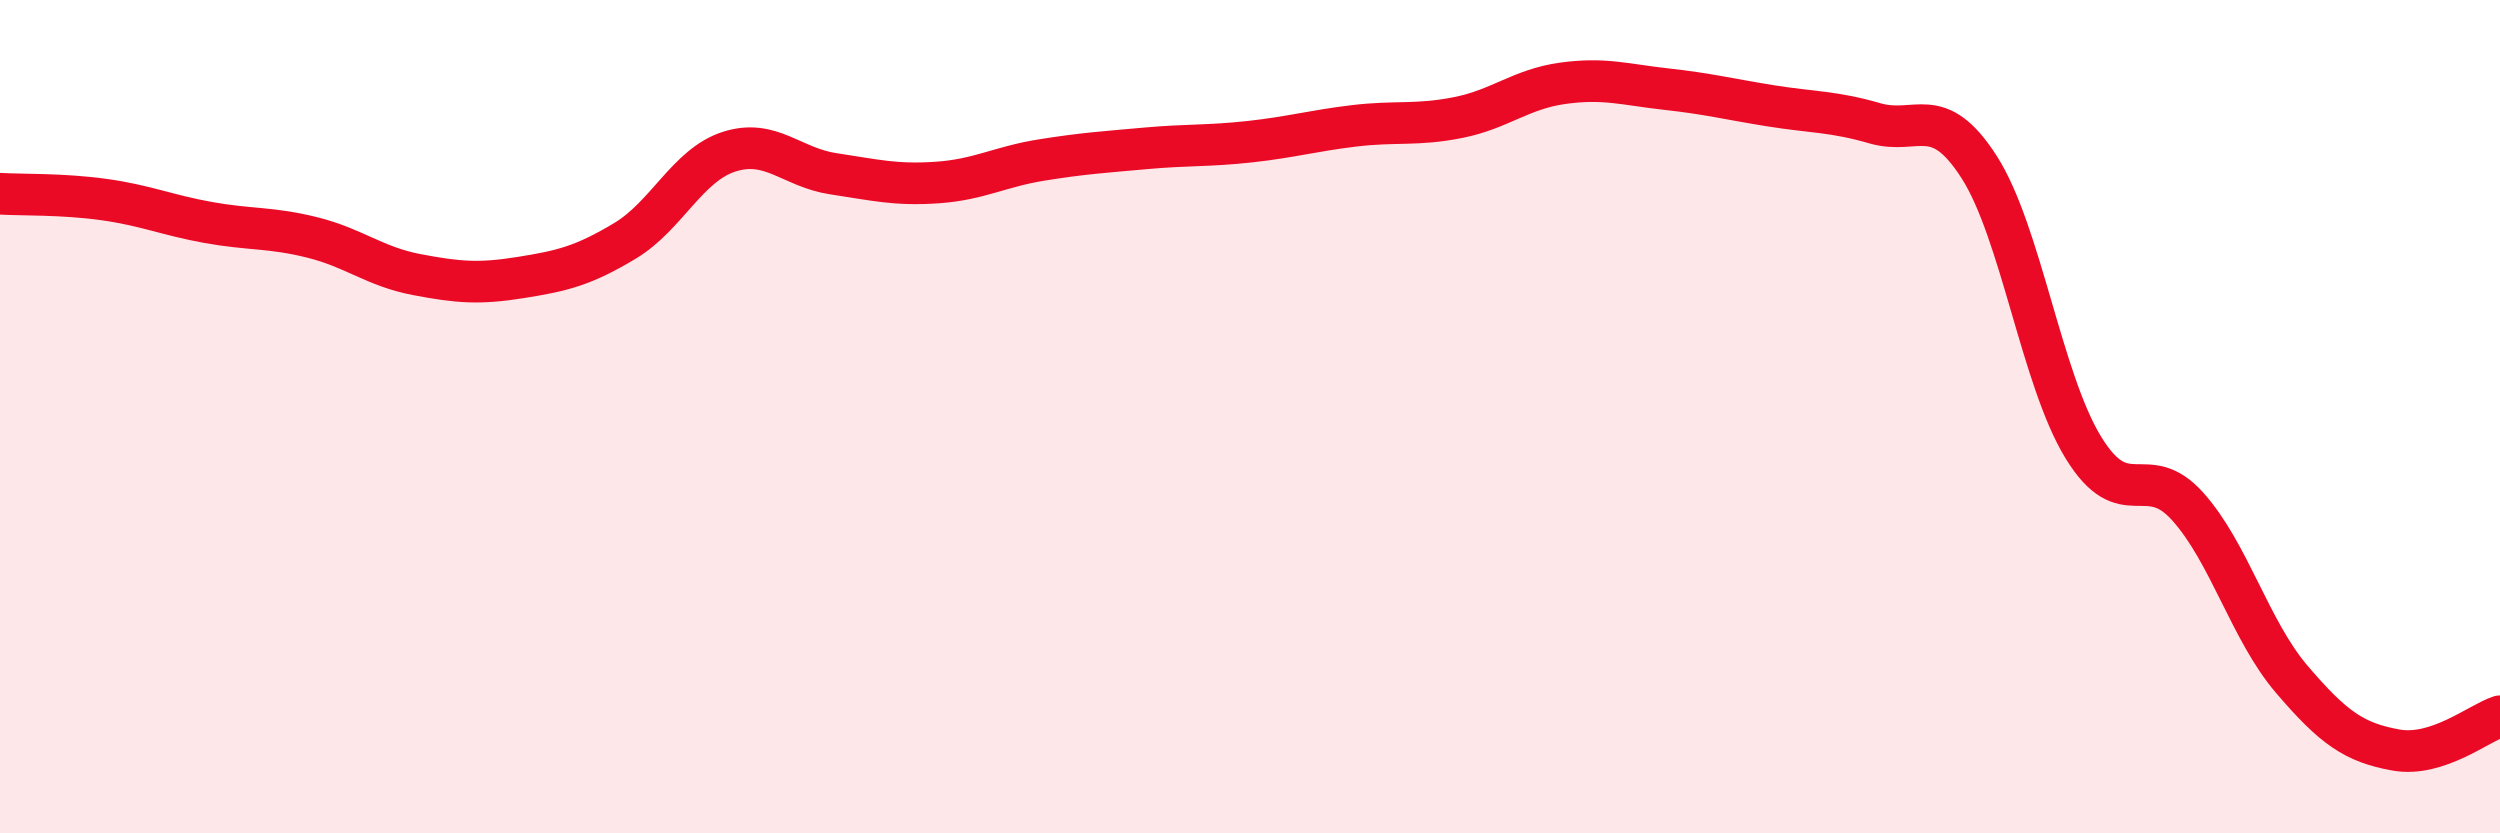 
    <svg width="60" height="20" viewBox="0 0 60 20" xmlns="http://www.w3.org/2000/svg">
      <path
        d="M 0,4.65 C 0.5,4.68 1.5,4.65 2.5,4.79 C 3.5,4.93 4,5.16 5,5.34 C 6,5.52 6.5,5.45 7.5,5.7 C 8.5,5.95 9,6.4 10,6.59 C 11,6.78 11.5,6.82 12.5,6.66 C 13.5,6.5 14,6.38 15,5.78 C 16,5.18 16.5,3.96 17.5,3.64 C 18.5,3.32 19,4.02 20,4.17 C 21,4.32 21.5,4.45 22.5,4.38 C 23.5,4.31 24,4 25,3.84 C 26,3.68 26.5,3.65 27.5,3.56 C 28.5,3.47 29,3.51 30,3.4 C 31,3.29 31.5,3.14 32.5,3.02 C 33.5,2.9 34,3.02 35,2.82 C 36,2.62 36.5,2.14 37.5,2 C 38.5,1.86 39,2.03 40,2.14 C 41,2.25 41.5,2.38 42.5,2.54 C 43.5,2.7 44,2.67 45,2.96 C 46,3.25 46.5,2.45 47.5,4.01 C 48.5,5.57 49,9.11 50,10.74 C 51,12.37 51.5,11.04 52.5,12.15 C 53.5,13.26 54,15.13 55,16.3 C 56,17.47 56.5,17.82 57.5,18 C 58.5,18.18 59.5,17.35 60,17.19L60 20L0 20Z"
        fill="#EB0A25"
        opacity="0.1"
        stroke-linecap="round"
        stroke-linejoin="round"
      />
      <path
        d="M 0,4.65 C 0.5,4.68 1.5,4.65 2.5,4.79 C 3.5,4.93 4,5.16 5,5.34 C 6,5.52 6.5,5.45 7.5,5.7 C 8.5,5.95 9,6.4 10,6.59 C 11,6.78 11.5,6.82 12.5,6.66 C 13.5,6.5 14,6.38 15,5.78 C 16,5.18 16.5,3.96 17.5,3.64 C 18.5,3.32 19,4.02 20,4.17 C 21,4.32 21.5,4.45 22.5,4.38 C 23.5,4.31 24,4 25,3.84 C 26,3.68 26.5,3.65 27.5,3.56 C 28.5,3.47 29,3.51 30,3.4 C 31,3.29 31.5,3.14 32.5,3.02 C 33.5,2.9 34,3.02 35,2.82 C 36,2.62 36.5,2.14 37.5,2 C 38.5,1.86 39,2.03 40,2.14 C 41,2.25 41.5,2.38 42.5,2.54 C 43.5,2.7 44,2.67 45,2.96 C 46,3.25 46.5,2.45 47.5,4.01 C 48.5,5.57 49,9.11 50,10.74 C 51,12.37 51.5,11.04 52.5,12.15 C 53.5,13.26 54,15.13 55,16.3 C 56,17.47 56.5,17.82 57.5,18 C 58.5,18.18 59.5,17.35 60,17.19"
        stroke="#EB0A25"
        stroke-width="1"
        fill="none"
        stroke-linecap="round"
        stroke-linejoin="round"
      />
    </svg>
  